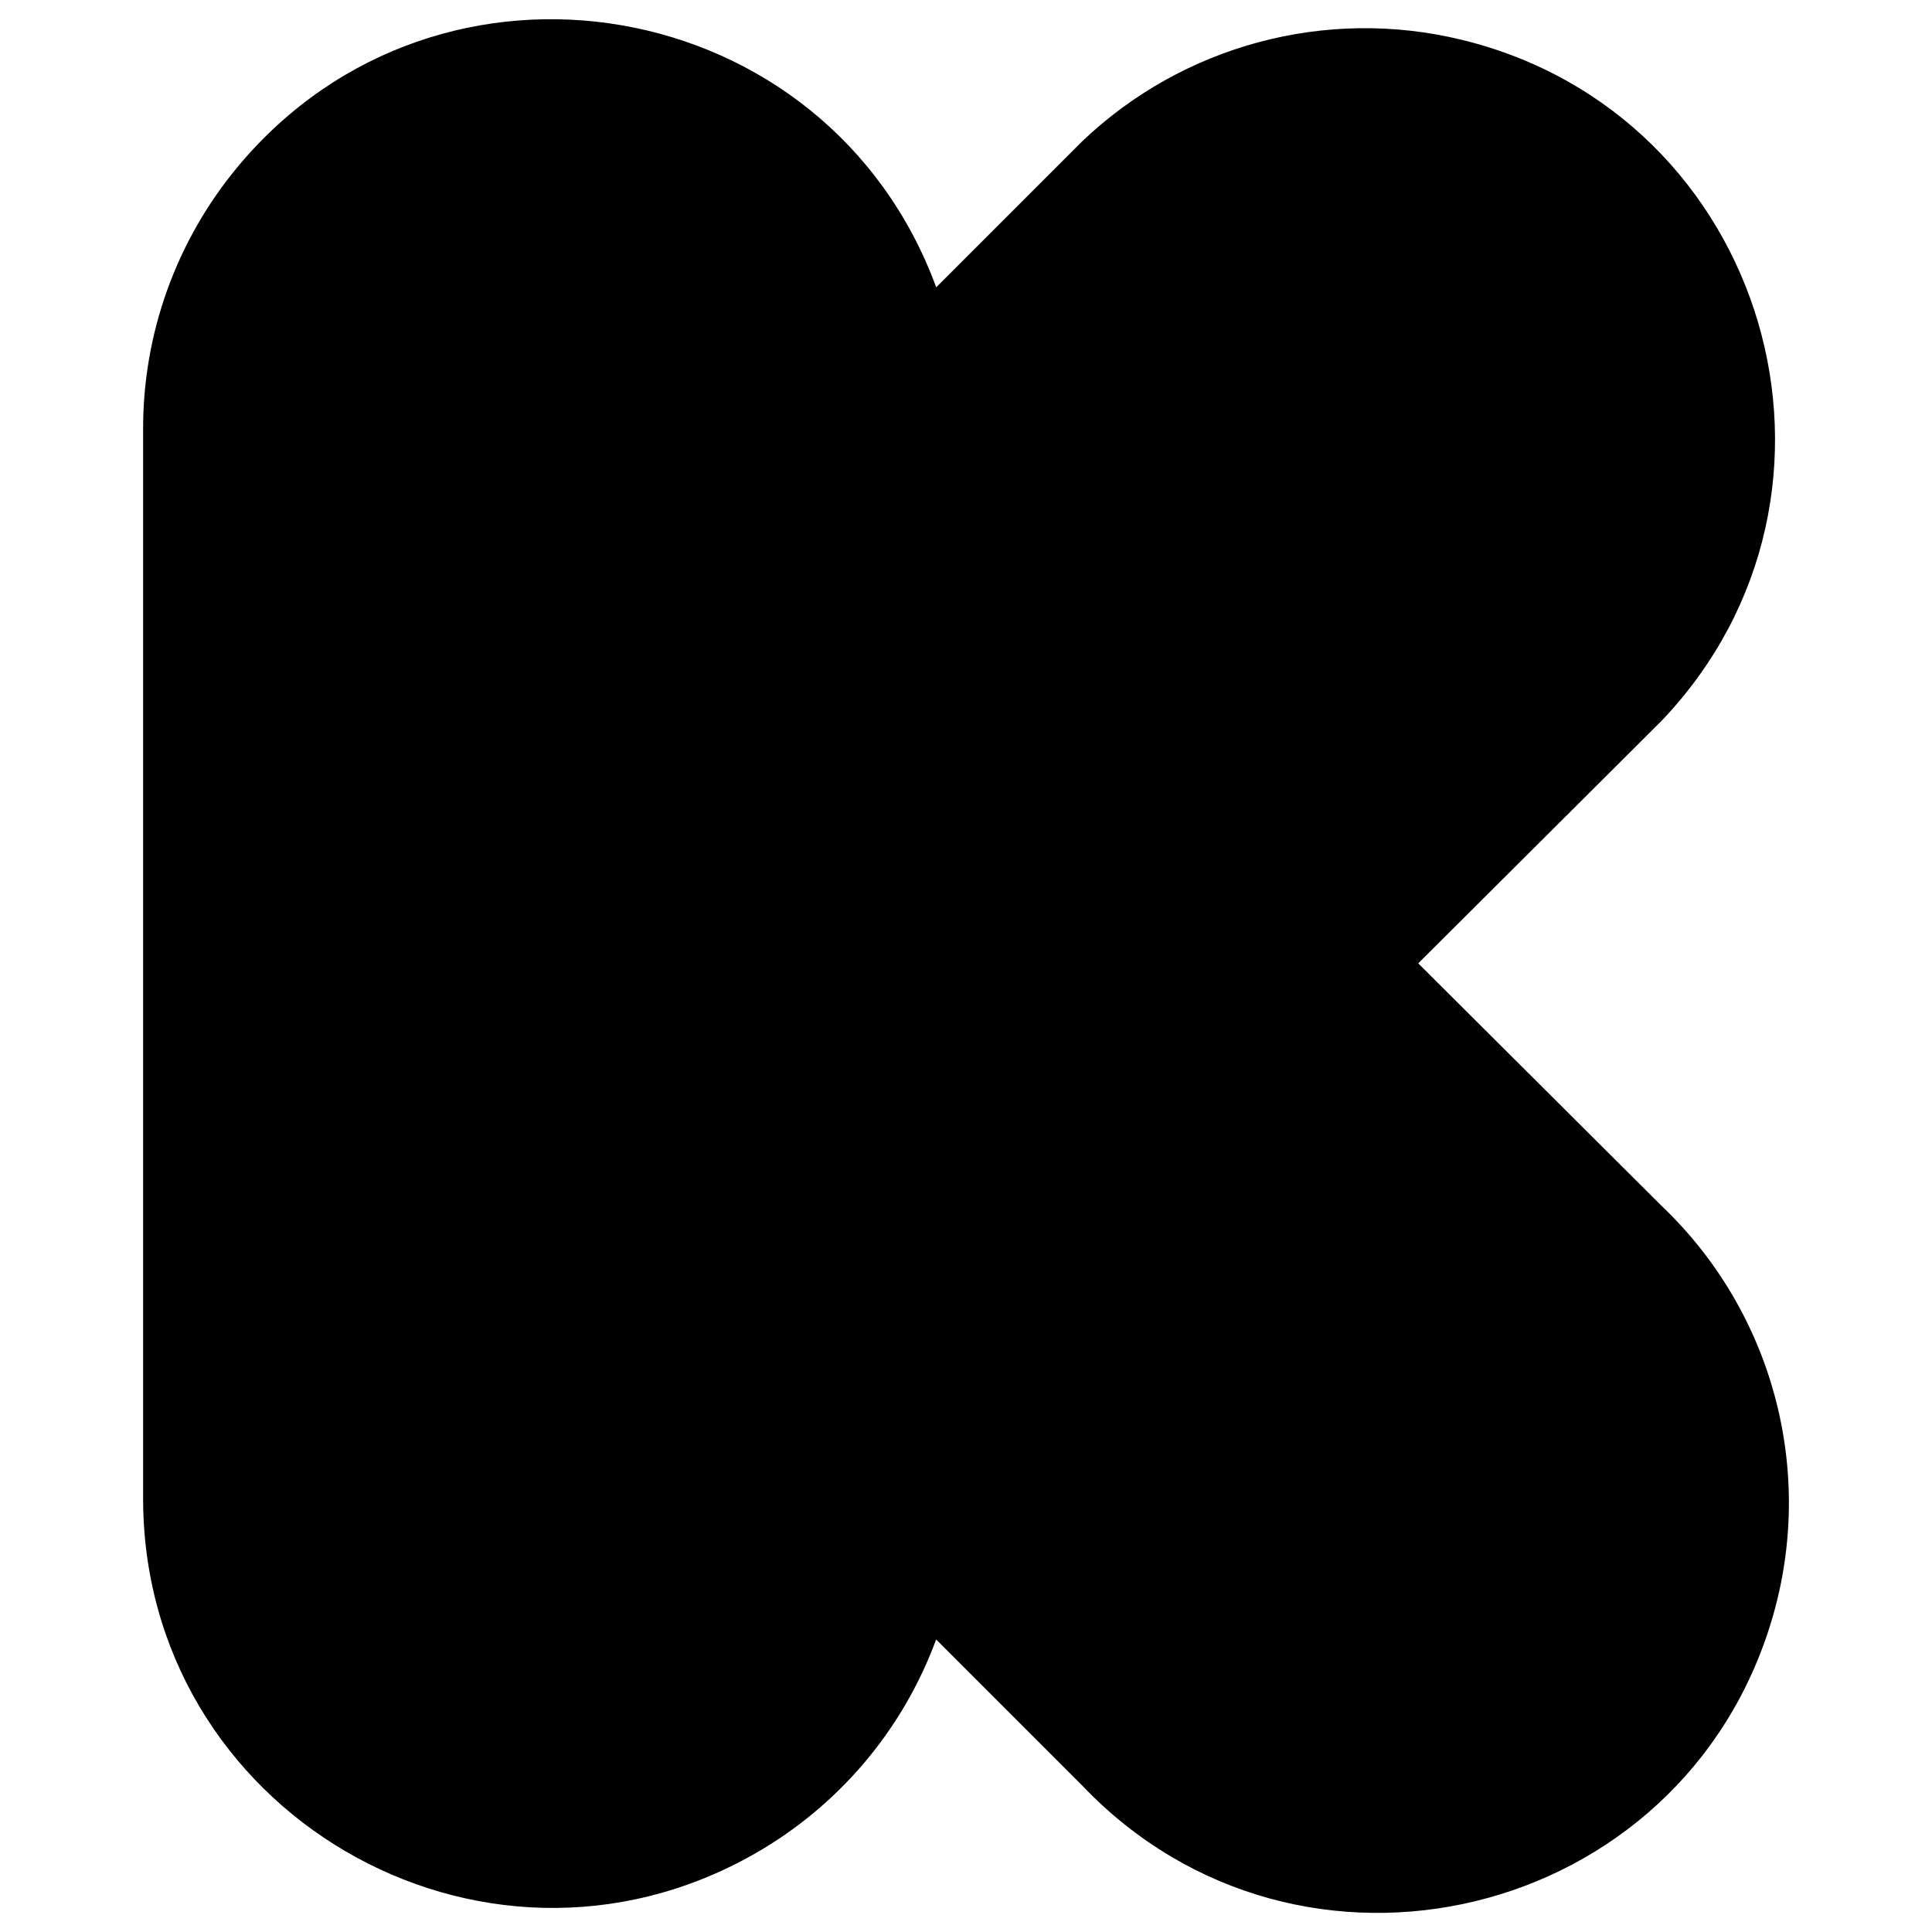 <svg xmlns="http://www.w3.org/2000/svg" viewBox="0 0 24 24" id="Kickstarter-Logo--Streamline-Ultimate"><desc>Kickstarter Logo Streamline Icon: https://streamlinehq.com</desc><path d="m17.618 11.967 3.024 -3.014c2.703 -2.838 1.32 -7.538 -2.49 -8.46 -1.682 -0.407 -3.455 0.068 -4.708 1.262l-1.814 1.814C10.28 -0.103 5.461 -0.937 2.956 2.068 2.188 2.99 1.77 4.154 1.778 5.354v13.226c-0.025 3.912 4.195 6.383 7.595 4.449 1.043 -0.594 1.842 -1.537 2.256 -2.663l1.814 1.814c2.703 2.838 7.465 1.686 8.572 -2.074 0.539 -1.831 0.009 -3.809 -1.373 -5.125Z" fill="#000000" stroke-width="1"></path></svg>